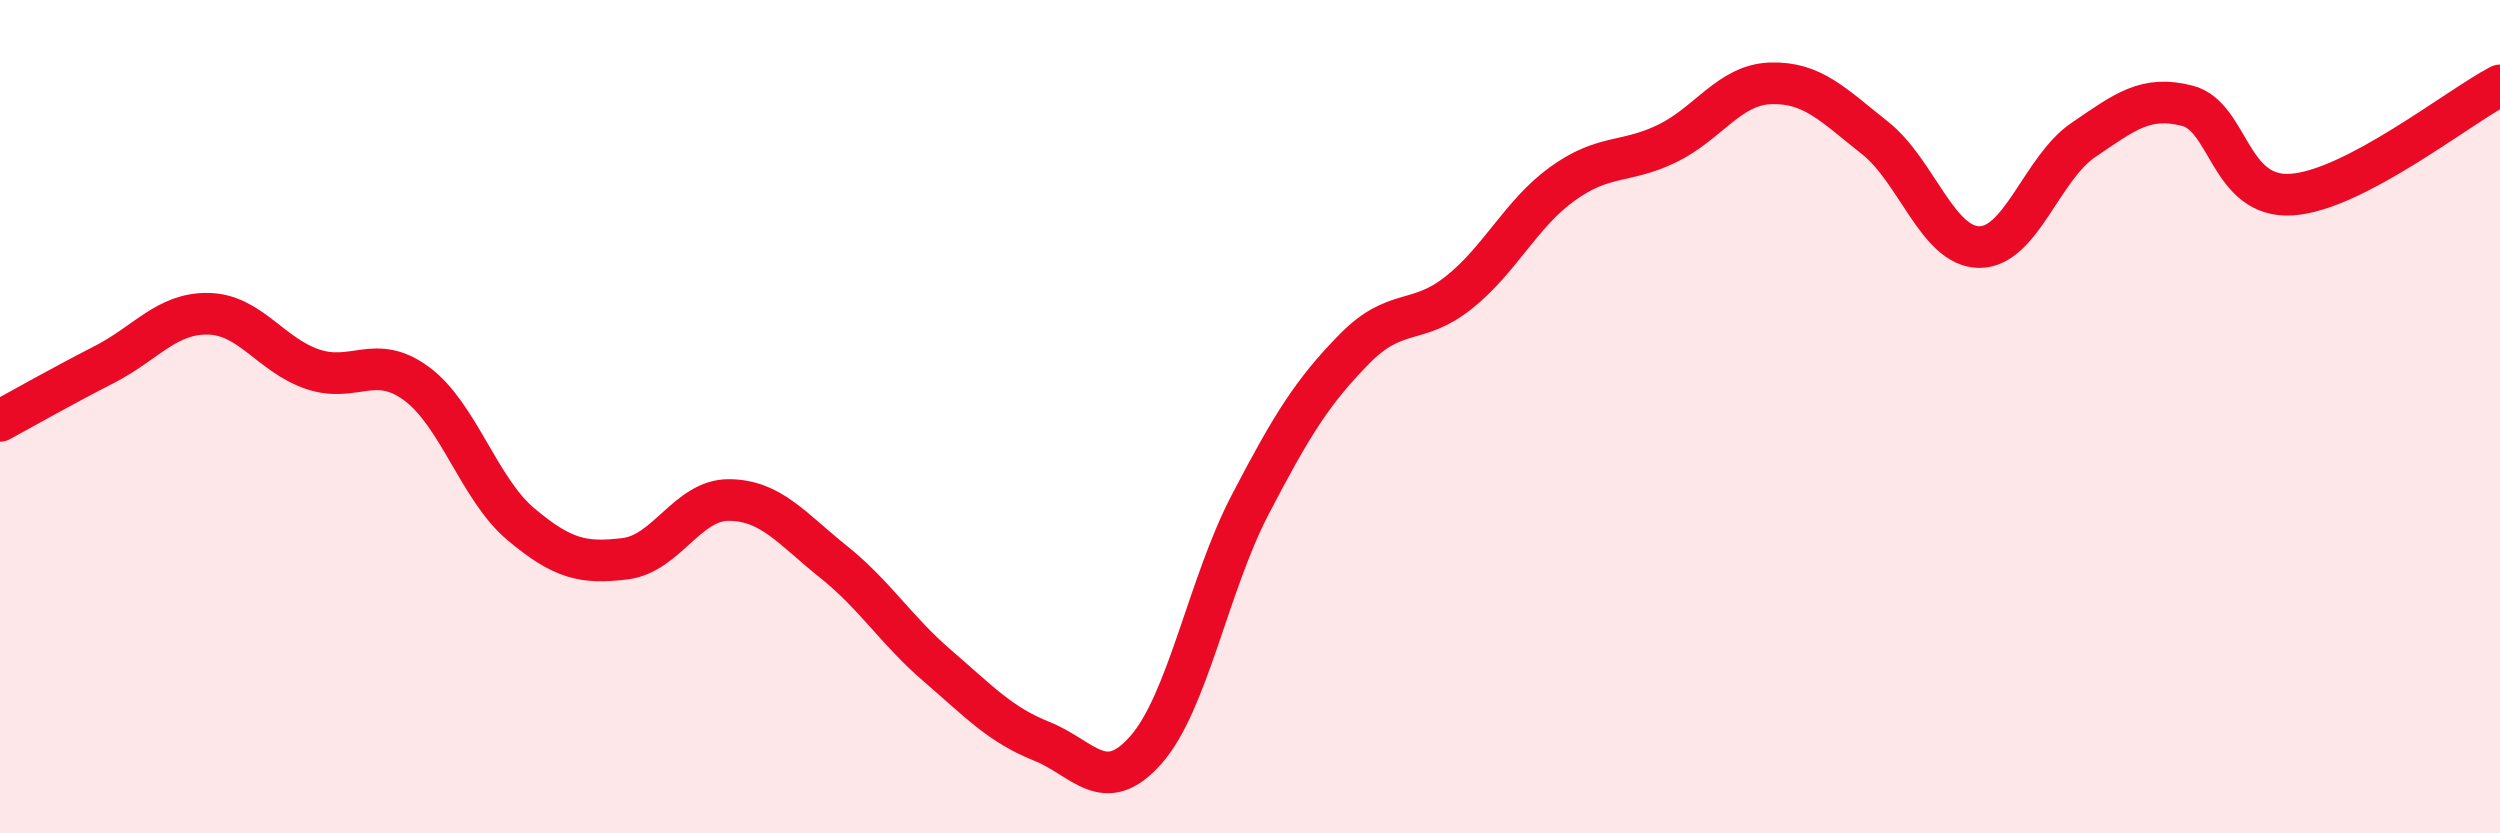 
    <svg width="60" height="20" viewBox="0 0 60 20" xmlns="http://www.w3.org/2000/svg">
      <path
        d="M 0,10.1 C 0.5,9.83 1.5,9.26 2.5,8.75 C 3.5,8.24 4,7.51 5,7.53 C 6,7.55 6.5,8.52 7.5,8.86 C 8.5,9.2 9,8.47 10,9.21 C 11,9.95 11.5,11.74 12.5,12.58 C 13.5,13.42 14,13.53 15,13.41 C 16,13.29 16.5,11.99 17.5,12 C 18.5,12.01 19,12.68 20,13.48 C 21,14.28 21.5,15.12 22.5,15.98 C 23.5,16.84 24,17.39 25,17.79 C 26,18.19 26.5,19.13 27.5,18 C 28.5,16.87 29,14.04 30,12.12 C 31,10.2 31.5,9.4 32.5,8.38 C 33.5,7.36 34,7.82 35,7.03 C 36,6.24 36.5,5.13 37.5,4.41 C 38.5,3.69 39,3.93 40,3.45 C 41,2.97 41.5,2.03 42.5,2 C 43.5,1.97 44,2.52 45,3.31 C 46,4.1 46.5,5.92 47.5,5.93 C 48.5,5.94 49,4.04 50,3.36 C 51,2.68 51.5,2.28 52.5,2.54 C 53.5,2.8 53.5,4.77 55,4.67 C 56.5,4.57 59,2.57 60,2.05L60 20L0 20Z"
        fill="#EB0A25"
        opacity="0.1"
        stroke-linecap="round"
        stroke-linejoin="round"
      />
      <path
        d="M 0,10.1 C 0.5,9.83 1.5,9.26 2.5,8.75 C 3.5,8.24 4,7.51 5,7.53 C 6,7.55 6.5,8.52 7.5,8.86 C 8.5,9.2 9,8.47 10,9.21 C 11,9.95 11.5,11.74 12.5,12.58 C 13.5,13.42 14,13.53 15,13.41 C 16,13.29 16.5,11.99 17.5,12 C 18.5,12.01 19,12.68 20,13.48 C 21,14.28 21.5,15.12 22.5,15.98 C 23.5,16.84 24,17.39 25,17.79 C 26,18.19 26.5,19.13 27.5,18 C 28.5,16.87 29,14.04 30,12.12 C 31,10.2 31.5,9.4 32.5,8.38 C 33.5,7.36 34,7.82 35,7.03 C 36,6.24 36.5,5.13 37.5,4.41 C 38.5,3.69 39,3.93 40,3.45 C 41,2.97 41.5,2.03 42.5,2 C 43.5,1.97 44,2.52 45,3.31 C 46,4.1 46.5,5.92 47.5,5.93 C 48.5,5.94 49,4.04 50,3.36 C 51,2.68 51.5,2.28 52.5,2.54 C 53.5,2.8 53.5,4.77 55,4.67 C 56.5,4.57 59,2.57 60,2.05"
        stroke="#EB0A25"
        stroke-width="1"
        fill="none"
        stroke-linecap="round"
        stroke-linejoin="round"
      />
    </svg>
  